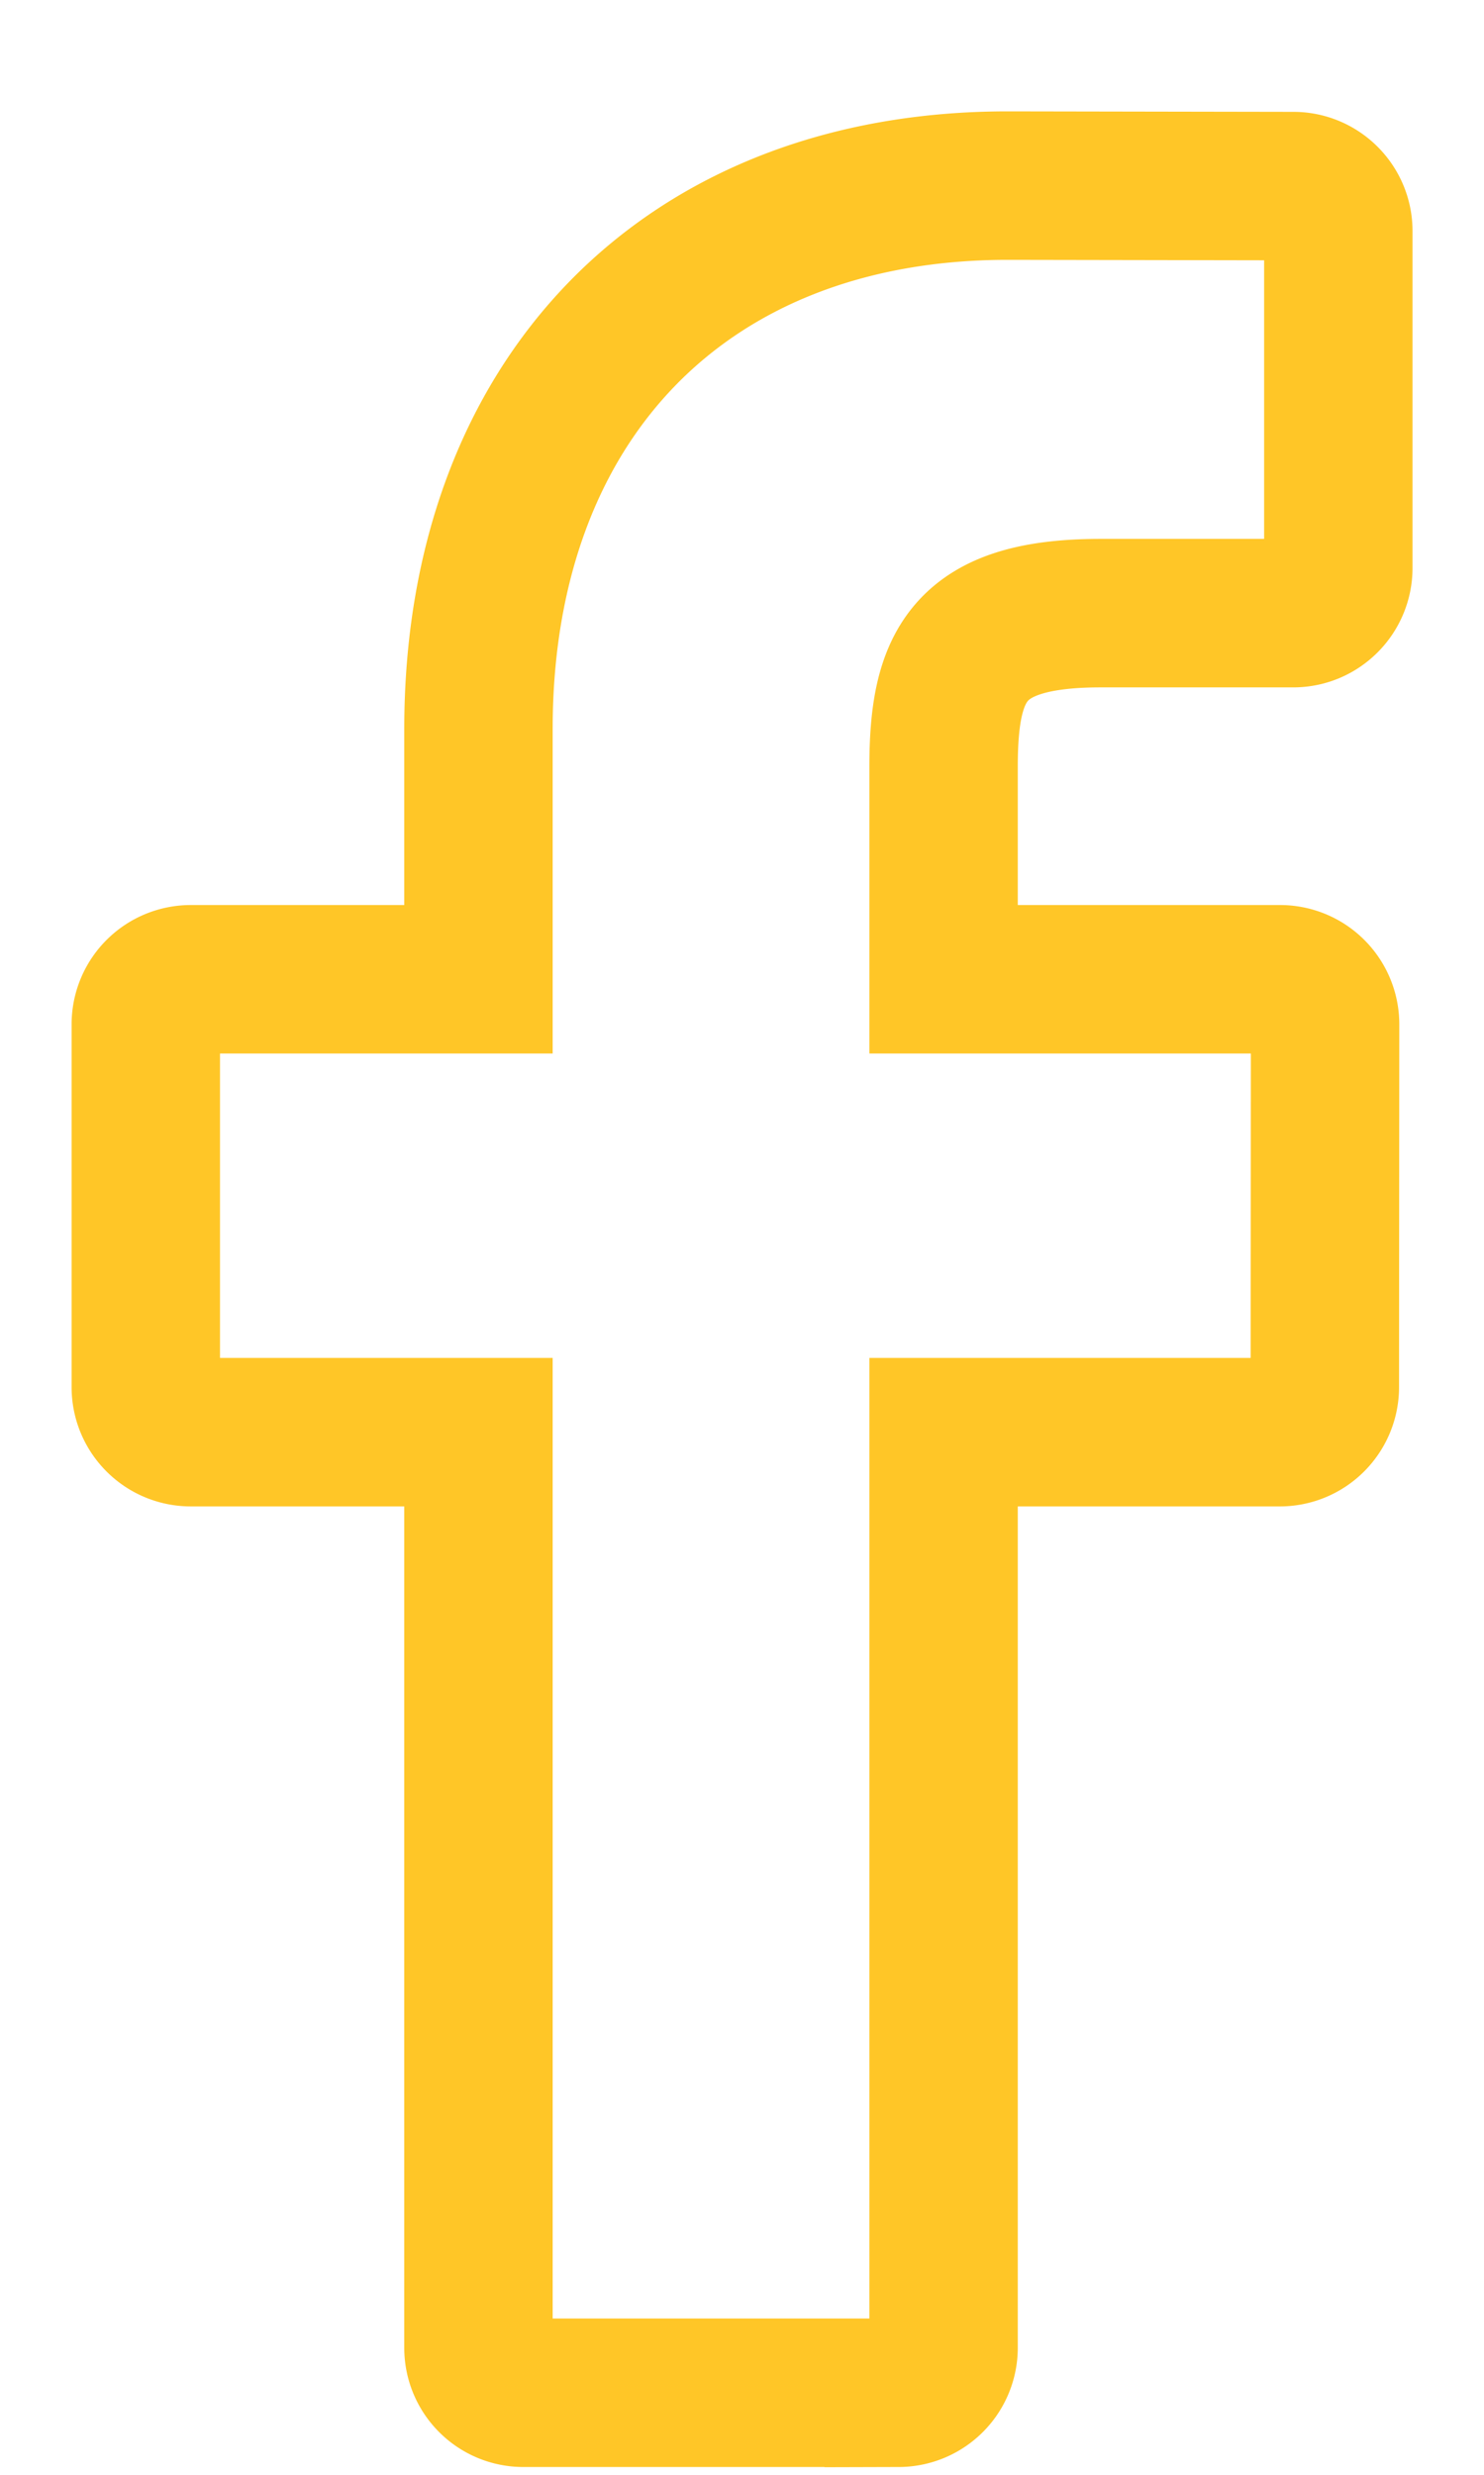 <svg xmlns="http://www.w3.org/2000/svg" width="12" height="20" viewBox="0 0 12 20">
    <path fill="none" fill-rule="nonzero" stroke="#FFC627" stroke-width="1.2" d="M10.46 1.504L8.147 1.5c-2.599 0-4.278 1.723-4.278 4.39v2.024H1.543a.364.364 0 0 0-.364.364v2.932c0 .201.163.364.364.364h2.326v7.4c0 .2.162.363.363.363h3.035a.364.364 0 0 0 .363-.363v-7.4h2.72a.364.364 0 0 0 .363-.364l.002-2.932a.364.364 0 0 0-.364-.364H7.63V6.198c0-.825.196-1.243 1.27-1.243h1.558c.201 0 .364-.164.364-.365V1.867c0-.2-.163-.363-.363-.363z"/>
</svg>
